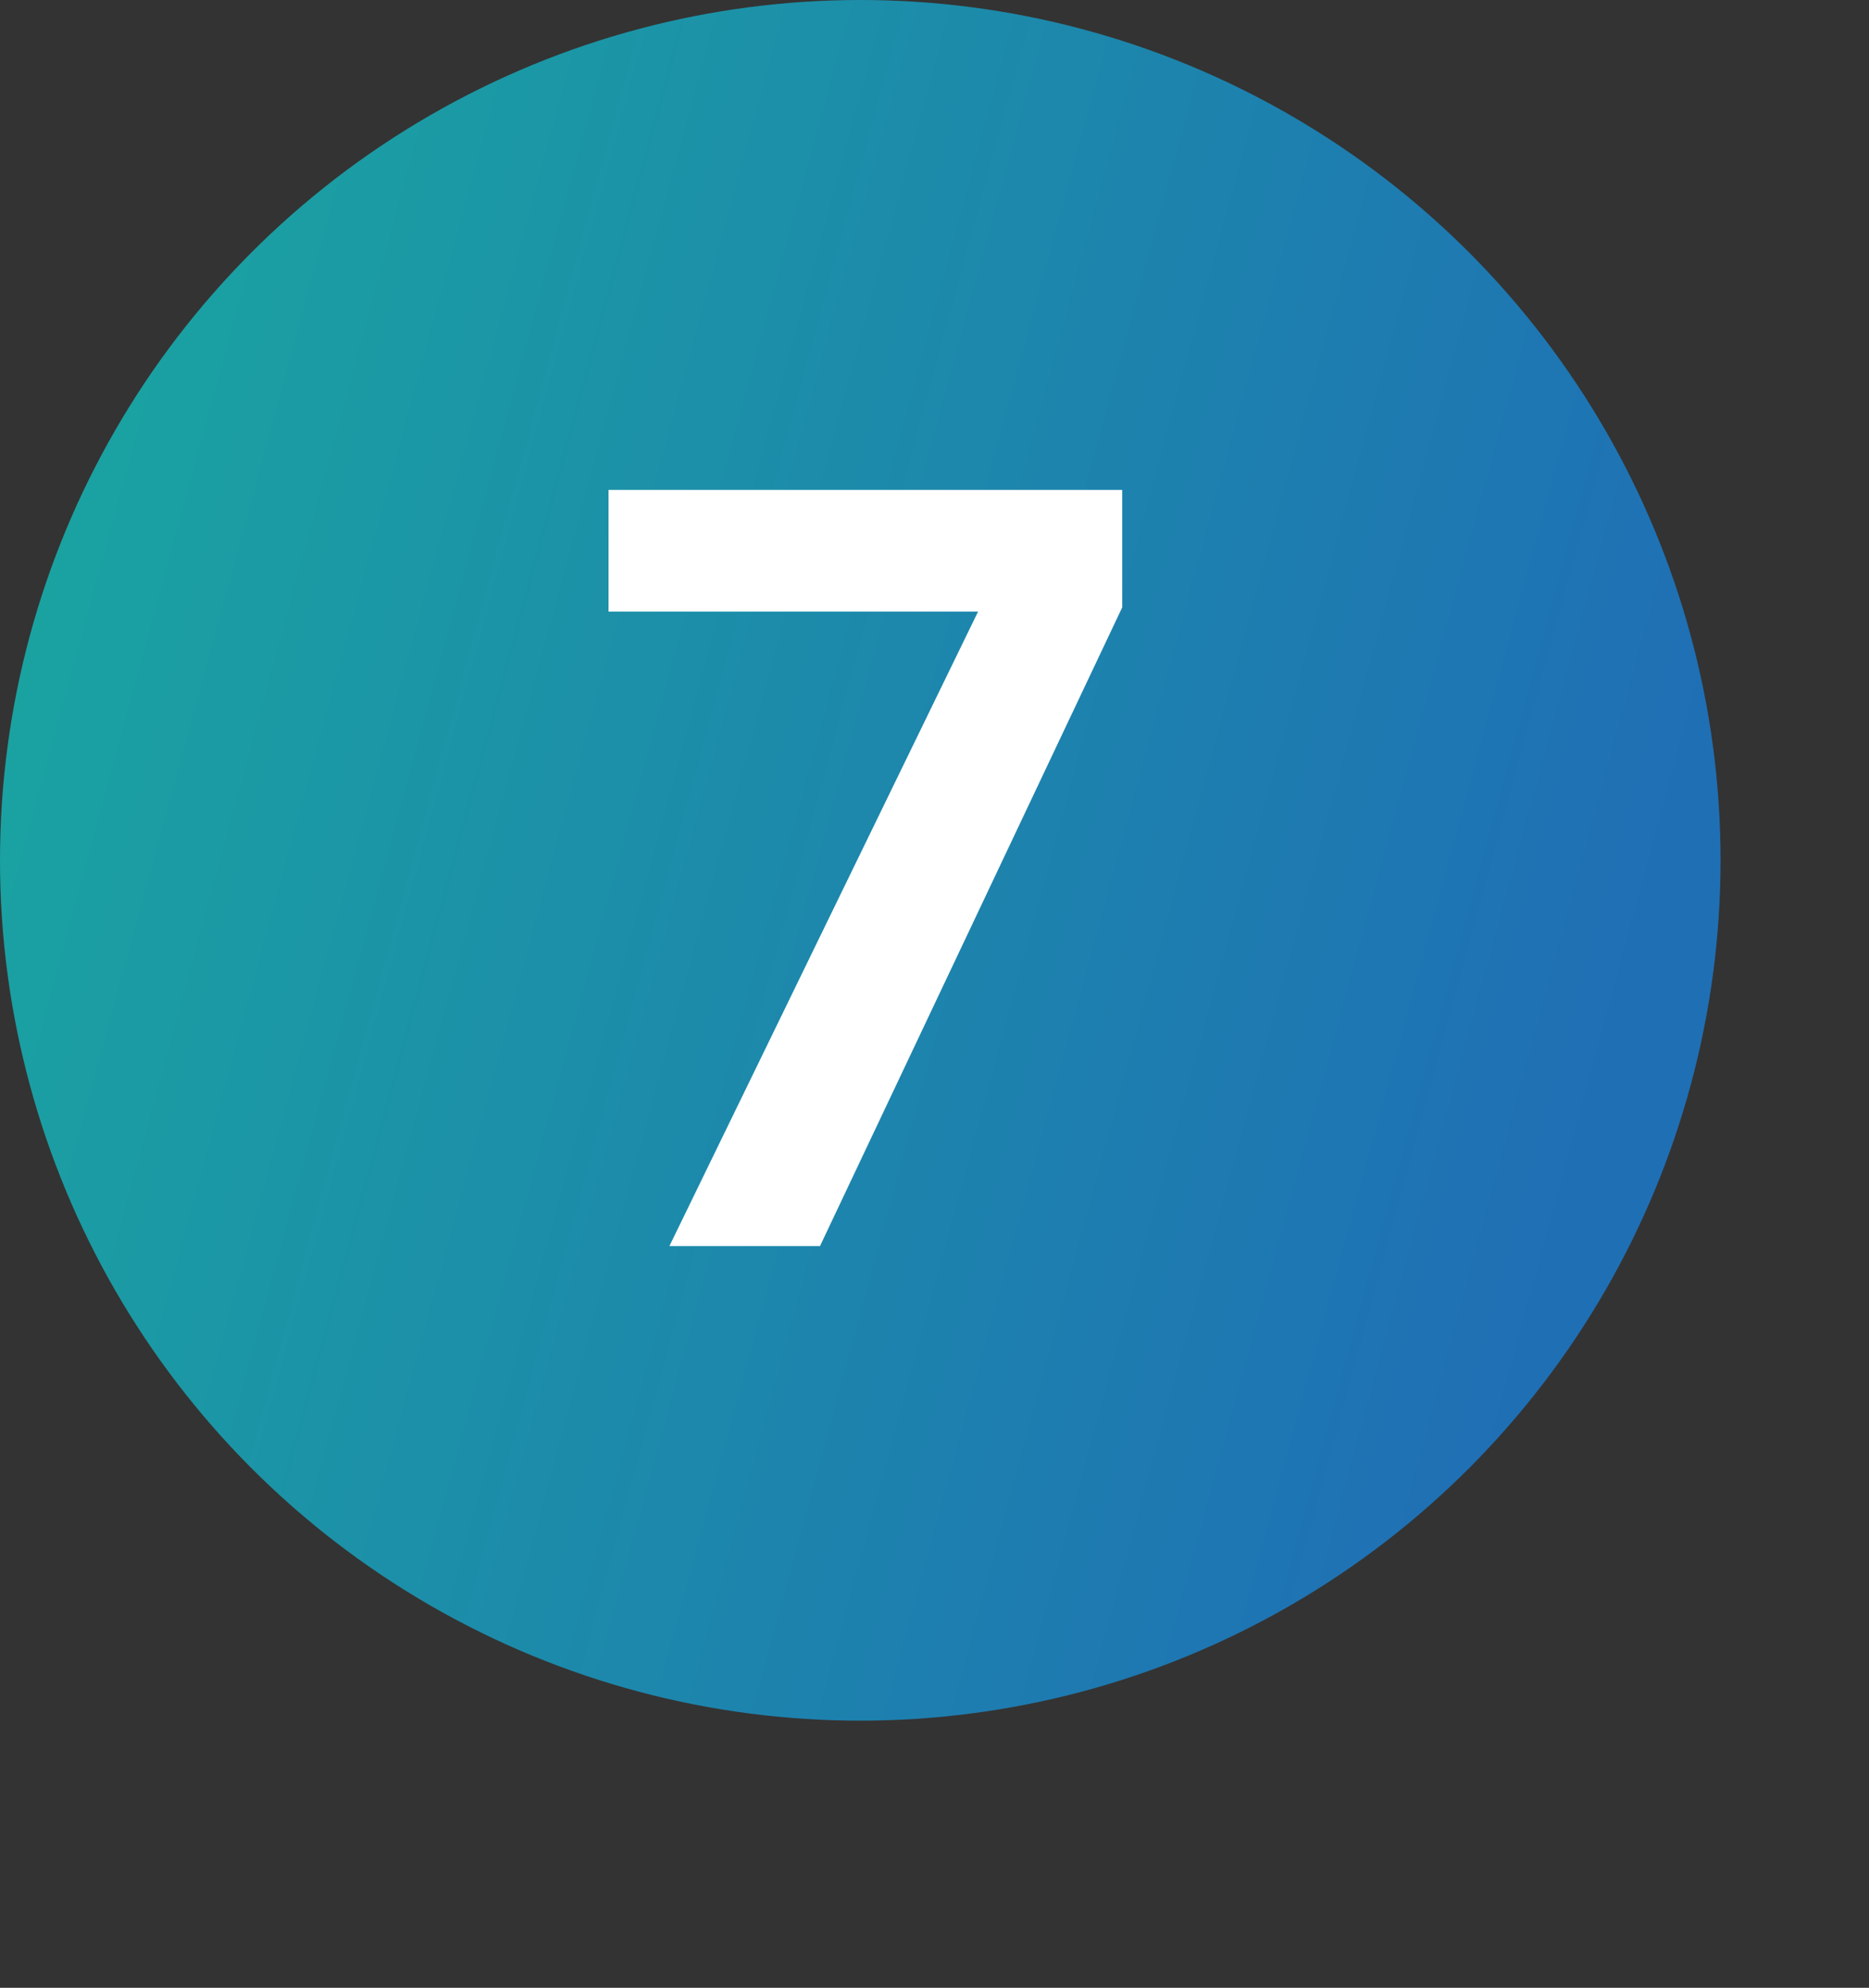 <svg xmlns="http://www.w3.org/2000/svg" width="63" height="67" viewBox="0 0 63 67" fill="none"><rect x="0" y="0" width="63" height="67" fill="#333333" stroke="none"/><circle cx="28.998" cy="28.998" r="28.998" fill="url(#paint0_linear_531_143)"></circle><path d="M20.512 16.512H37.828V20.472L27.64 42H22.564L32.968 20.616H20.512V16.512Z" fill="white"></path><defs><linearGradient id="paint0_linear_531_143" x1="3.093" y1="9.859" x2="57.312" y2="24.621" gradientUnits="userSpaceOnUse"><stop stop-color="#1AA3A1"></stop><stop offset="1" stop-color="#1F6FB5"></stop></linearGradient></defs></svg>